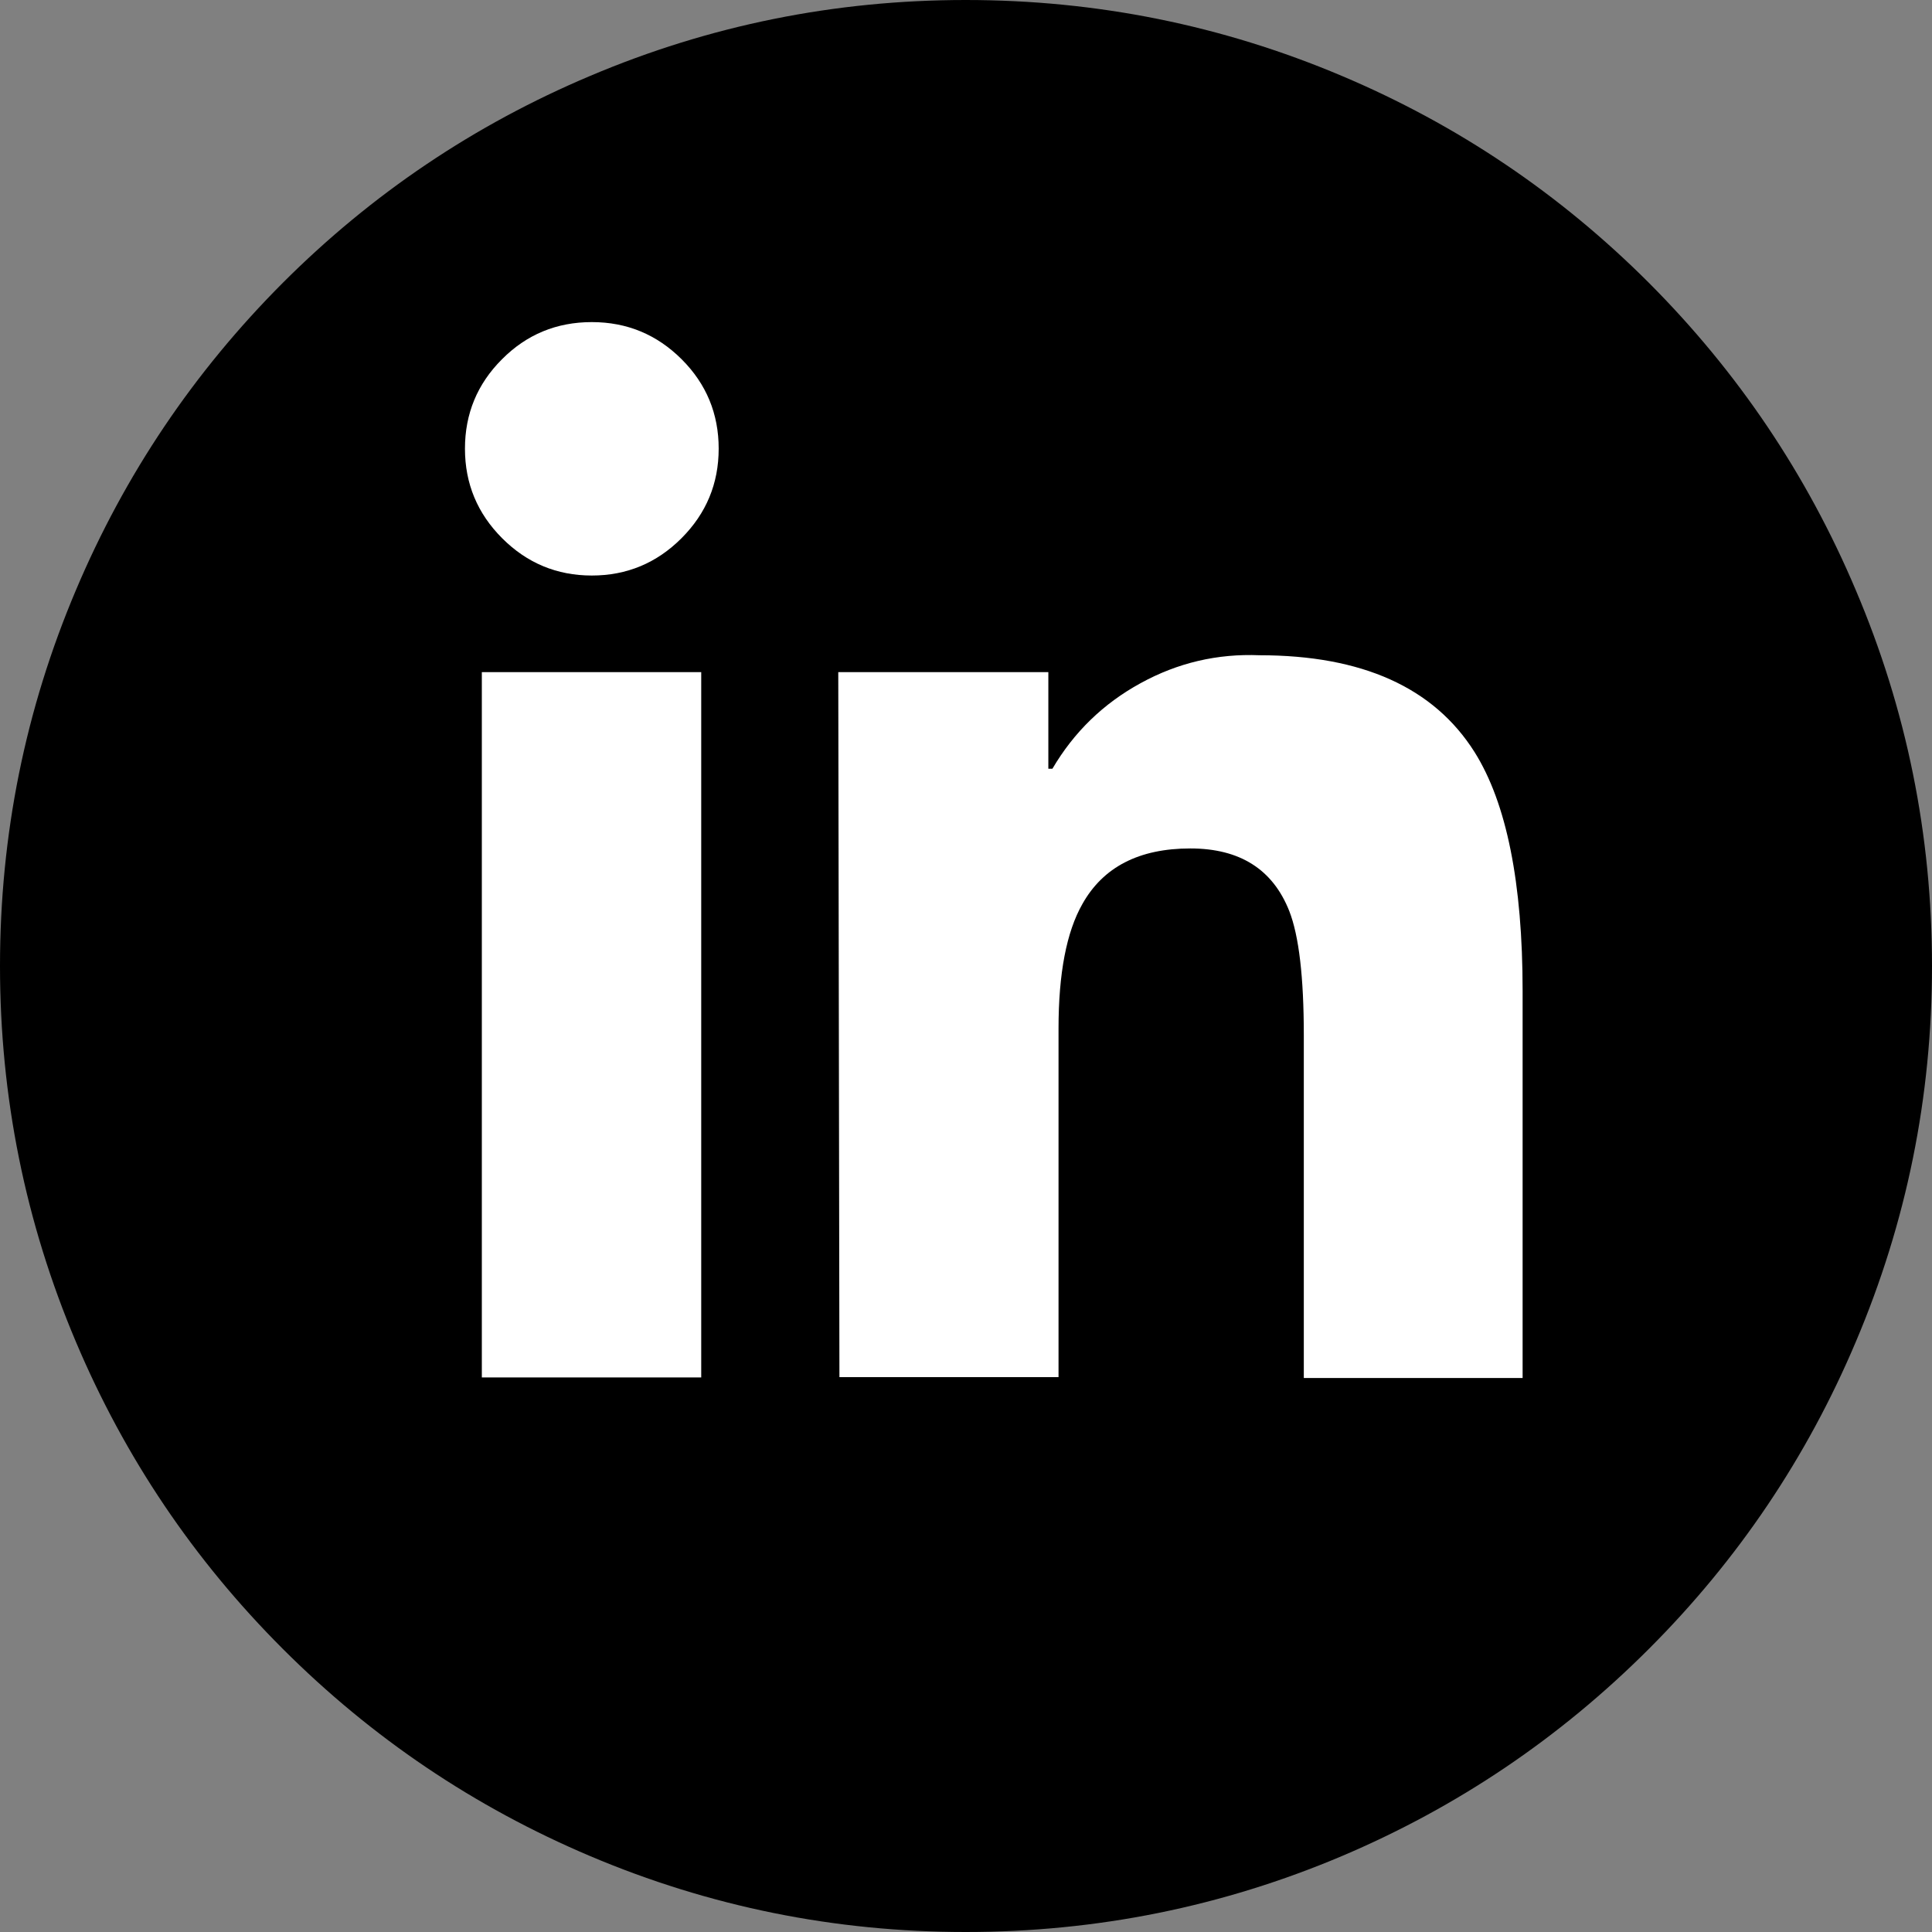 
<svg xmlns="http://www.w3.org/2000/svg" version="1.1" xmlns:xlink="http://www.w3.org/1999/xlink" preserveAspectRatio="none" x="0px" y="0px" width="332px" height="332px" viewBox="0 0 332 332">
<rect x="0" y="0" width="332" height="332" fill="#808080" stroke="none"/>
<defs>
<g id="icon_linkedin_0_Layer0_0_FILL">
<path fill="#000000" stroke="none" d="
M 230.6 13.05
Q 199.75 0 165.95 0 132.2 0 101.4 13.05 71.55 25.65 48.6 48.6 25.65 71.6 13.05 101.4 0 132.2 0 166 0 199.75 13.05 230.6 25.65 260.4 48.6 283.35 71.55 306.3 101.4 318.95 132.2 332 165.95 332 199.75 332 230.6 318.95 260.4 306.3 283.35 283.35 306.3 260.4 318.9 230.6 332 199.75 332 166 332 132.2 318.9 101.4 306.3 71.6 283.35 48.6 260.4 25.65 230.6 13.05 Z"/>
</g>

<g id="icon_linkedin_0_Layer0_1_MEMBER_0_FILL">
<path fill="#FFFFFF" stroke="none" d="
M 115.6 124.6
L 77.9 124.6 77.9 245.8 115.6 245.8 115.6 124.6
M 96.8 64.45
Q 87.7 64.45 81.35 70.85 75 77.2 75 86.2 75 95.2 81.4 101.6 87.8 108 96.8 108 105.8 108 112.2 101.6 118.6 95.2 118.6 86.2 118.6 77.2 112.25 70.85 105.85 64.45 96.8 64.45 Z"/>
</g>

<g id="icon_linkedin_0_Layer0_1_MEMBER_1_FILL">
<path fill="#FFFFFF" stroke="none" d="
M 191.1 126.5
Q 181.5 131.75 175.95 141.2
L 175.25 141.2 175.25 124.6 139.15 124.6 139.35 245.75 177 245.75 177 185.85
Q 177 171.65 181.1 164.45 186.45 154.9 199.65 154.9 212.4 154.9 216.65 165.65 219.15 172.05 219.15 187
L 219.15 245.9 256.75 245.9 256.75 179.4
Q 256.75 151.5 248.5 138.35 238 121.7 211.55 121.7 200.65 121.25 191.1 126.5 Z"/>
</g>
</defs>

<g transform="matrix( 1, 0, 0, 1, 0,0) ">
<g transform="matrix( 1, 0, 0, 1, 0,0) ">
<use xlink:href="#icon_linkedin_0_Layer0_0_FILL"/>
</g>

<g transform="matrix( 1, 0, 0, 1, 4.9,-9.1) ">
<use xlink:href="#icon_linkedin_0_Layer0_1_MEMBER_0_FILL"/>
</g>

<g transform="matrix( 1, 0, 0, 1, 4.9,-9.1) ">
<use xlink:href="#icon_linkedin_0_Layer0_1_MEMBER_1_FILL"/>
</g>
</g>
</svg>
